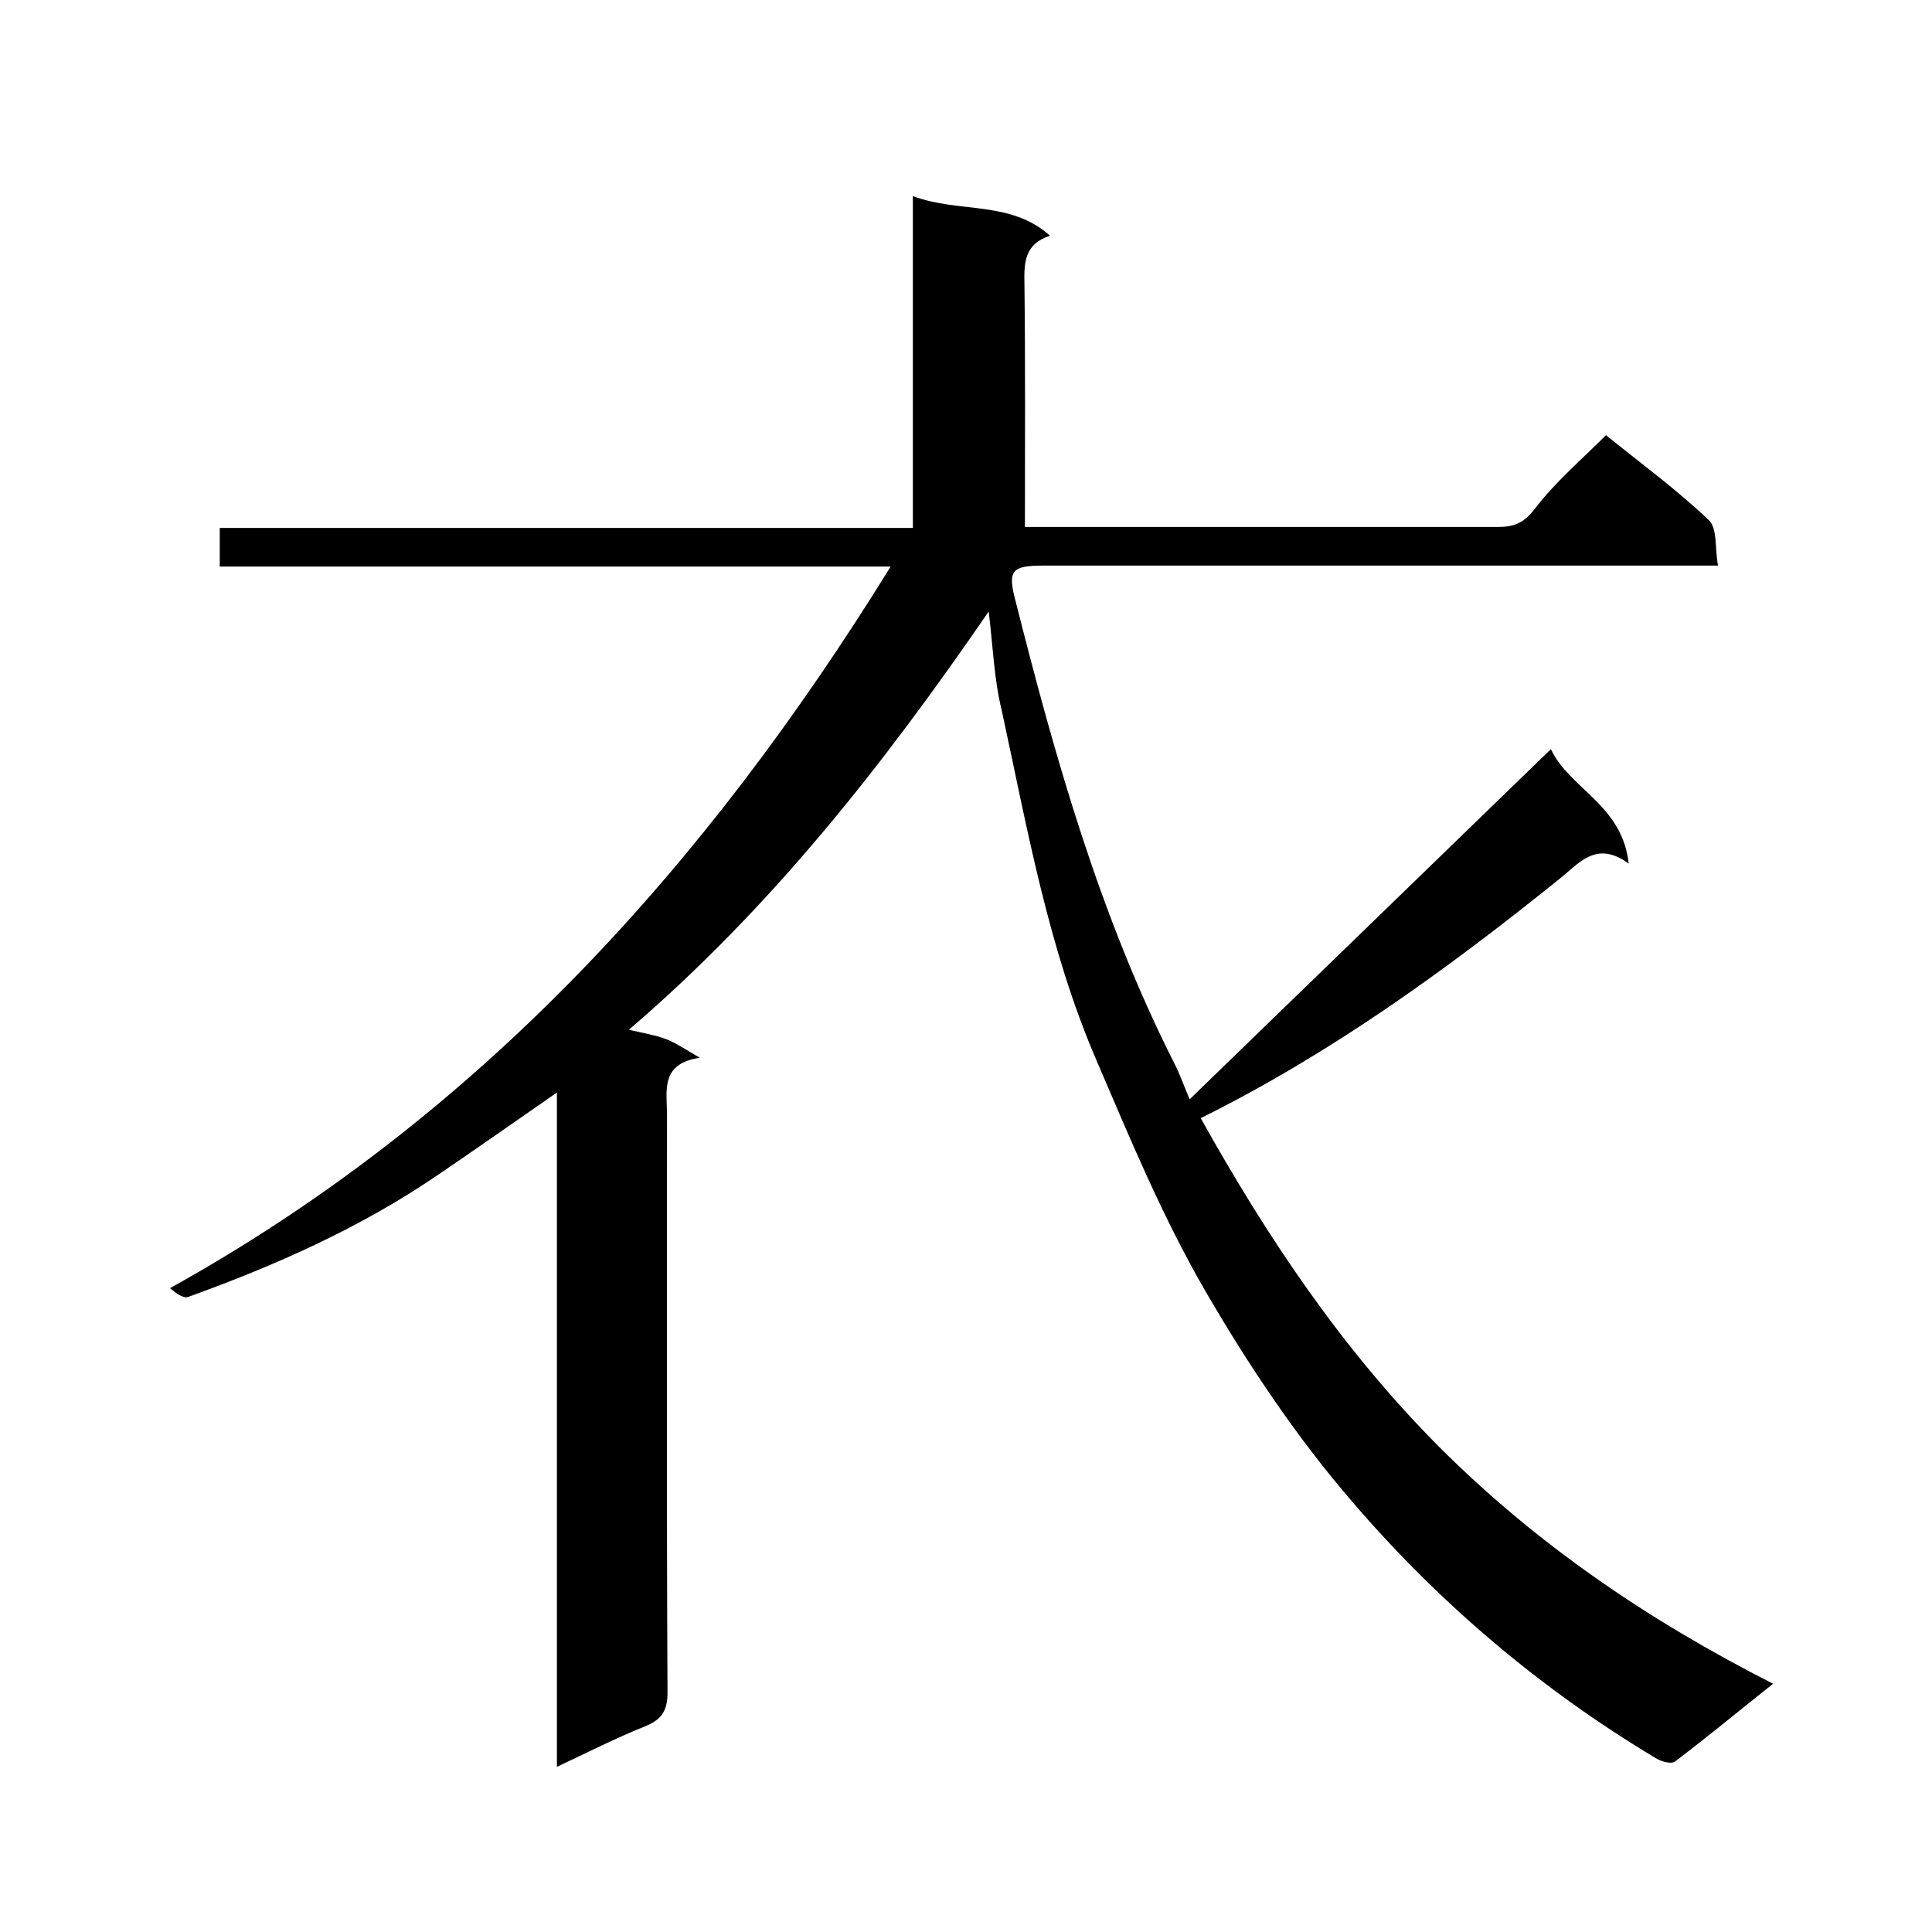 <svg enable-background="new 0 0 400 400" viewBox="0 0 400 400" xmlns="http://www.w3.org/2000/svg"><path d="m204.7 126.6c-21.9 31.9-45.1 61.4-74.5 86.6 3.1.7 5.4 1.1 7.6 1.9 2.1.8 4 2.1 7.1 3.9-8.3 1.2-6.8 6.9-6.8 11.9 0 39.8-.1 79.7.1 119.5 0 3.8-1.2 5.6-4.6 7-6 2.4-11.9 5.4-18.3 8.4 0-46.5 0-92.7 0-139.6-8.8 6.1-16.9 11.8-25 17.3-15.9 10.8-33.3 18.5-51.3 25-1 .4-2.5-.7-3.8-1.8 64.1-35.6 111-87.6 149.2-149.4-46.6 0-92.6 0-138.9 0 0-2.9 0-5.3 0-8h143.5c0-22.9 0-45.4 0-68.7 9.6 3.6 20.1.8 28.4 8.2-5.3 1.7-5.4 5.6-5.3 10 .2 16.5.1 33 .1 50.3h5.4 92.5c3.4 0 5.4-.8 7.7-3.8 4.2-5.5 9.6-10.1 14.7-15.2 7.3 5.9 14.7 11.3 21.3 17.6 1.8 1.7 1.2 5.7 1.9 9.4-2.8 0-4.7 0-6.7 0-44.3 0-88.7 0-133 0-6.5 0-7.4 1-5.8 7.1 8.3 32.9 17.5 65.4 32.9 95.9 1.1 2.1 1.9 4.4 3.2 7.5 25.1-24.3 49.6-48.1 74.8-72.5 3.8 8.2 14.8 11.5 16.1 23.7-6.8-5-10.4.1-14.5 3.3-23.2 18.7-47.3 36.1-74.1 49.4 13.7 24.6 29.3 47.9 49.3 68 20.1 20.1 43.2 35.9 69.2 49.1-7.3 5.8-13.7 11.1-20.3 16.1-.8.6-2.9 0-4-.7-23.7-14.2-44.6-31.9-62.5-52.7-11.7-13.5-21.8-28.6-30.8-44.1-8.8-15.2-15.6-31.6-22.5-47.7-10-23.2-14.3-48-19.6-72.4-1.6-6.5-1.8-13.1-2.7-20.5z"/></svg>

